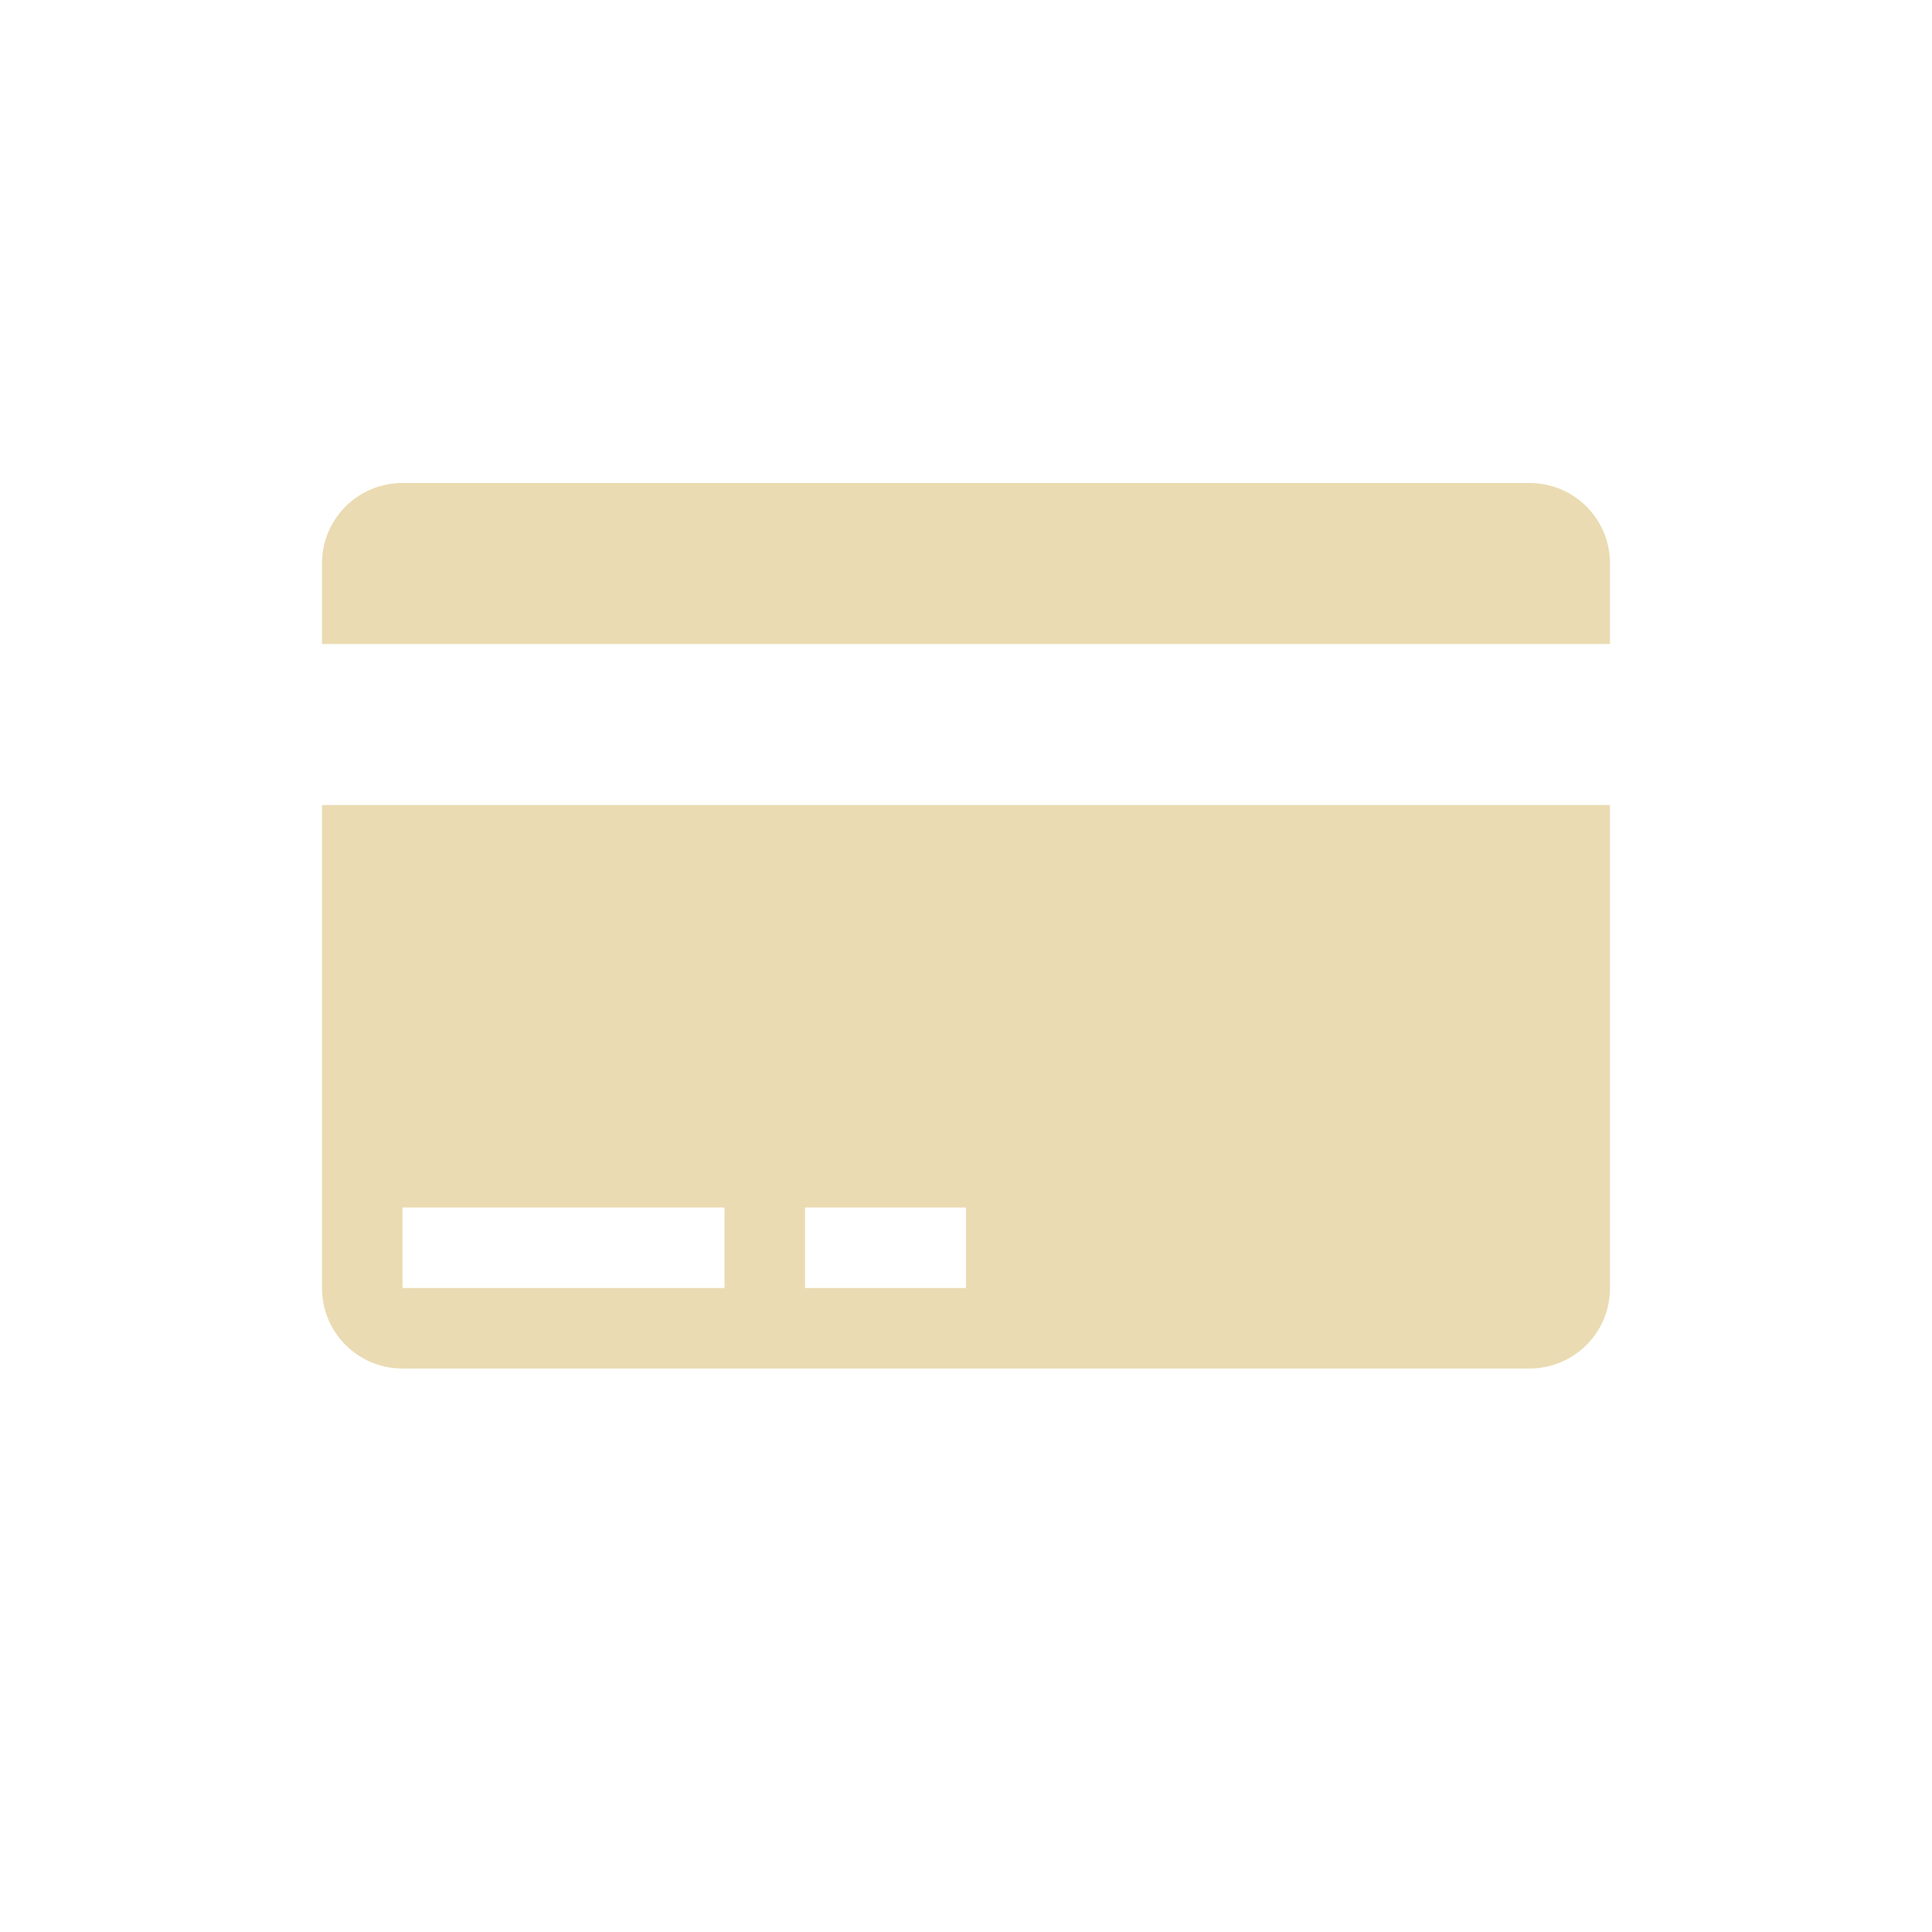 <svg width="24" height="24" version="1.1" xmlns="http://www.w3.org/2000/svg">
  <defs>
    <style id="current-color-scheme" type="text/css">.ColorScheme-Text { color:#ebdbb2; } .ColorScheme-Highlight { color:#458588; }</style>
  </defs>
  <path class="ColorScheme-Text" d="m5 6c-0.554 0-1 0.446-1 1v1h16v-1c0-0.554-0.446-1-1-1zm-1 4v6c0 0.554 0.446 1 1 1h14c0.554 0 1-0.446 1-1v-6zm1 5h4v1h-4zm5 0h2v1h-2z" fill="currentColor"/>
</svg>
